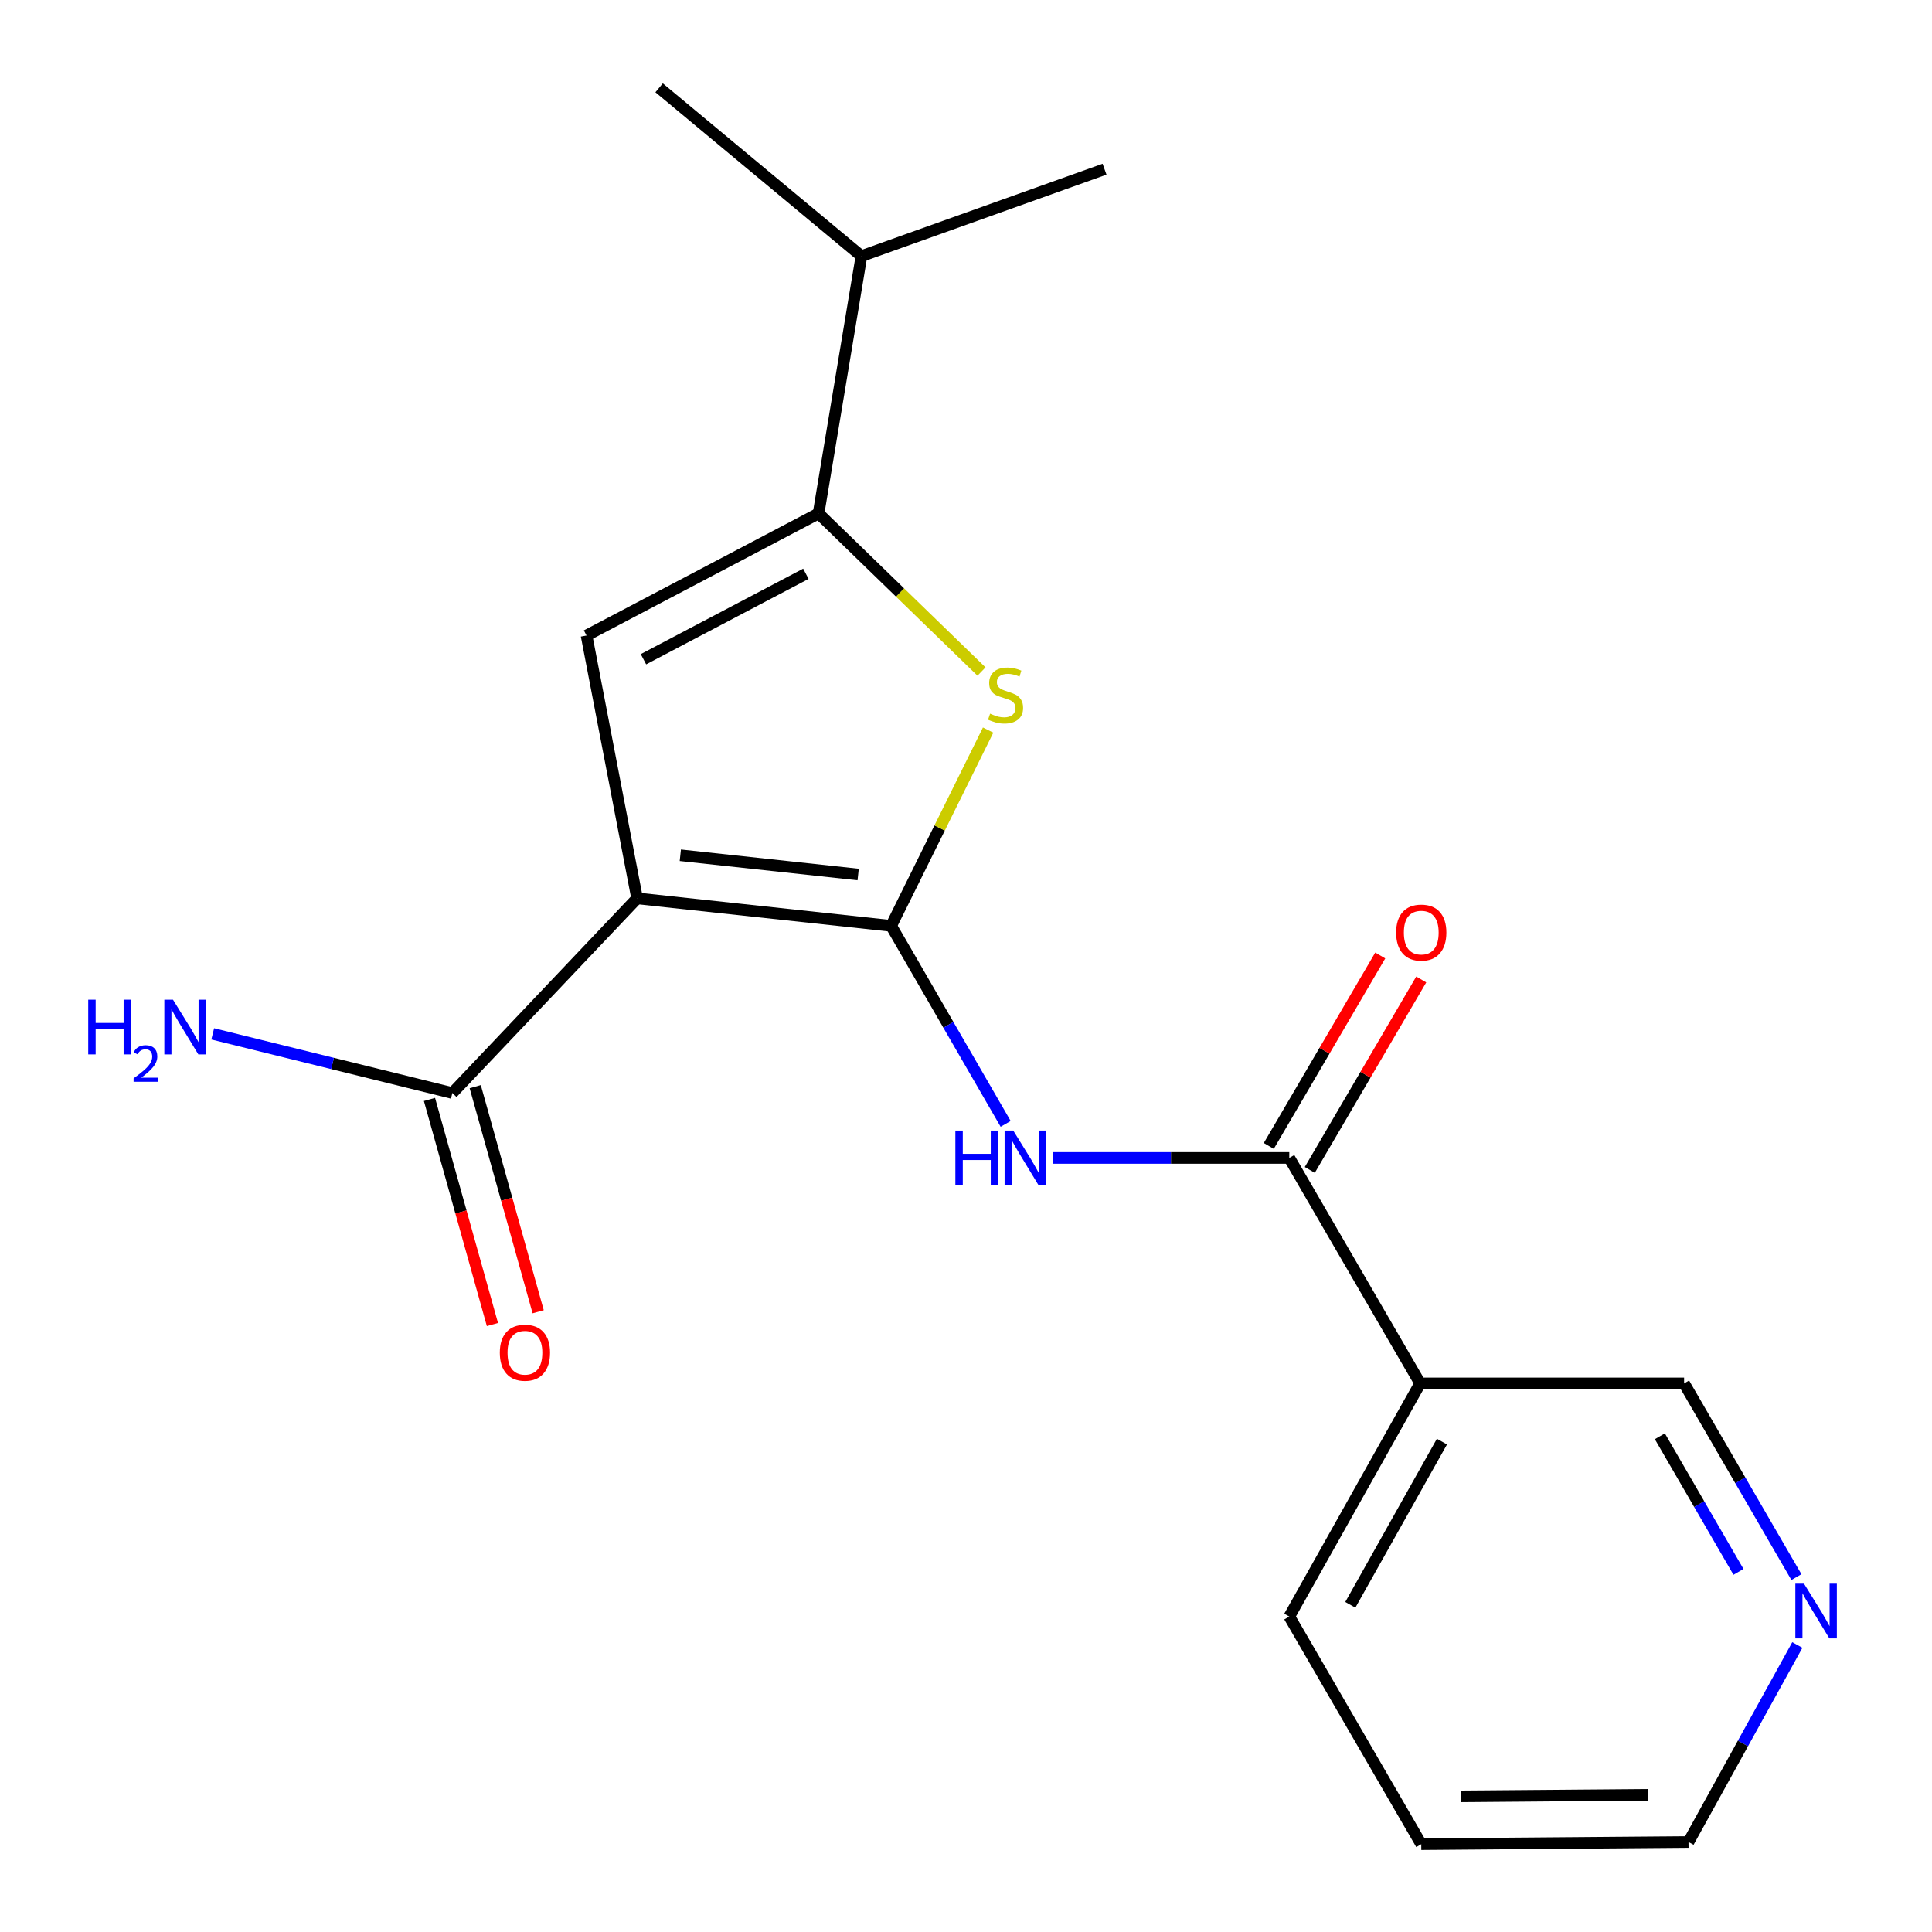 <?xml version='1.0' encoding='iso-8859-1'?>
<svg version='1.1' baseProfile='full'
              xmlns='http://www.w3.org/2000/svg'
                      xmlns:rdkit='http://www.rdkit.org/xml'
                      xmlns:xlink='http://www.w3.org/1999/xlink'
                  xml:space='preserve'
width='1000px' height='1000px' viewBox='0 0 1000 1000'>
<!-- END OF HEADER -->
<rect style='opacity:1.0;fill:#FFFFFF;stroke:none' width='1000' height='1000' x='0' y='0'> </rect>
<path class='bond-0' d='M 461.262,479.225 L 329.766,464.992' style='fill:none;fill-rule:evenodd;stroke:#000000;stroke-width:6px;stroke-linecap:butt;stroke-linejoin:miter;stroke-opacity:1' />
<path class='bond-0' d='M 444.183,452.646 L 352.136,442.683' style='fill:none;fill-rule:evenodd;stroke:#000000;stroke-width:6px;stroke-linecap:butt;stroke-linejoin:miter;stroke-opacity:1' />
<path class='bond-1' d='M 461.262,479.225 L 486.357,428.554' style='fill:none;fill-rule:evenodd;stroke:#000000;stroke-width:6px;stroke-linecap:butt;stroke-linejoin:miter;stroke-opacity:1' />
<path class='bond-1' d='M 486.357,428.554 L 511.452,377.882' style='fill:none;fill-rule:evenodd;stroke:#CCCC00;stroke-width:6px;stroke-linecap:butt;stroke-linejoin:miter;stroke-opacity:1' />
<path class='bond-3' d='M 461.262,479.225 L 490.893,530.469' style='fill:none;fill-rule:evenodd;stroke:#000000;stroke-width:6px;stroke-linecap:butt;stroke-linejoin:miter;stroke-opacity:1' />
<path class='bond-3' d='M 490.893,530.469 L 520.524,581.713' style='fill:none;fill-rule:evenodd;stroke:#0000FF;stroke-width:6px;stroke-linecap:butt;stroke-linejoin:miter;stroke-opacity:1' />
<path class='bond-2' d='M 329.766,464.992 L 303.596,328.934' style='fill:none;fill-rule:evenodd;stroke:#000000;stroke-width:6px;stroke-linecap:butt;stroke-linejoin:miter;stroke-opacity:1' />
<path class='bond-6' d='M 329.766,464.992 L 234.139,565.755' style='fill:none;fill-rule:evenodd;stroke:#000000;stroke-width:6px;stroke-linecap:butt;stroke-linejoin:miter;stroke-opacity:1' />
<path class='bond-4' d='M 508.022,347.584 L 465.854,306.666' style='fill:none;fill-rule:evenodd;stroke:#CCCC00;stroke-width:6px;stroke-linecap:butt;stroke-linejoin:miter;stroke-opacity:1' />
<path class='bond-4' d='M 465.854,306.666 L 423.686,265.748' style='fill:none;fill-rule:evenodd;stroke:#000000;stroke-width:6px;stroke-linecap:butt;stroke-linejoin:miter;stroke-opacity:1' />
<path class='bond-19' d='M 303.596,328.934 L 423.686,265.748' style='fill:none;fill-rule:evenodd;stroke:#000000;stroke-width:6px;stroke-linecap:butt;stroke-linejoin:miter;stroke-opacity:1' />
<path class='bond-19' d='M 333.057,341.214 L 417.121,296.984' style='fill:none;fill-rule:evenodd;stroke:#000000;stroke-width:6px;stroke-linecap:butt;stroke-linejoin:miter;stroke-opacity:1' />
<path class='bond-5' d='M 544.873,599.342 L 606.105,599.342' style='fill:none;fill-rule:evenodd;stroke:#0000FF;stroke-width:6px;stroke-linecap:butt;stroke-linejoin:miter;stroke-opacity:1' />
<path class='bond-5' d='M 606.105,599.342 L 667.336,599.342' style='fill:none;fill-rule:evenodd;stroke:#000000;stroke-width:6px;stroke-linecap:butt;stroke-linejoin:miter;stroke-opacity:1' />
<path class='bond-11' d='M 423.686,265.748 L 445.882,132.558' style='fill:none;fill-rule:evenodd;stroke:#000000;stroke-width:6px;stroke-linecap:butt;stroke-linejoin:miter;stroke-opacity:1' />
<path class='bond-7' d='M 667.336,599.342 L 735.071,716.045' style='fill:none;fill-rule:evenodd;stroke:#000000;stroke-width:6px;stroke-linecap:butt;stroke-linejoin:miter;stroke-opacity:1' />
<path class='bond-8' d='M 677.945,605.552 L 706.791,556.264' style='fill:none;fill-rule:evenodd;stroke:#000000;stroke-width:6px;stroke-linecap:butt;stroke-linejoin:miter;stroke-opacity:1' />
<path class='bond-8' d='M 706.791,556.264 L 735.637,506.976' style='fill:none;fill-rule:evenodd;stroke:#FF0000;stroke-width:6px;stroke-linecap:butt;stroke-linejoin:miter;stroke-opacity:1' />
<path class='bond-8' d='M 656.726,593.133 L 685.572,543.845' style='fill:none;fill-rule:evenodd;stroke:#000000;stroke-width:6px;stroke-linecap:butt;stroke-linejoin:miter;stroke-opacity:1' />
<path class='bond-8' d='M 685.572,543.845 L 714.418,494.557' style='fill:none;fill-rule:evenodd;stroke:#FF0000;stroke-width:6px;stroke-linecap:butt;stroke-linejoin:miter;stroke-opacity:1' />
<path class='bond-9' d='M 222.3,569.065 L 238.592,627.323' style='fill:none;fill-rule:evenodd;stroke:#000000;stroke-width:6px;stroke-linecap:butt;stroke-linejoin:miter;stroke-opacity:1' />
<path class='bond-9' d='M 238.592,627.323 L 254.883,685.581' style='fill:none;fill-rule:evenodd;stroke:#FF0000;stroke-width:6px;stroke-linecap:butt;stroke-linejoin:miter;stroke-opacity:1' />
<path class='bond-9' d='M 245.978,562.444 L 262.27,620.702' style='fill:none;fill-rule:evenodd;stroke:#000000;stroke-width:6px;stroke-linecap:butt;stroke-linejoin:miter;stroke-opacity:1' />
<path class='bond-9' d='M 262.27,620.702 L 278.561,678.96' style='fill:none;fill-rule:evenodd;stroke:#FF0000;stroke-width:6px;stroke-linecap:butt;stroke-linejoin:miter;stroke-opacity:1' />
<path class='bond-12' d='M 234.139,565.755 L 172.121,550.44' style='fill:none;fill-rule:evenodd;stroke:#000000;stroke-width:6px;stroke-linecap:butt;stroke-linejoin:miter;stroke-opacity:1' />
<path class='bond-12' d='M 172.121,550.44 L 110.103,535.125' style='fill:none;fill-rule:evenodd;stroke:#0000FF;stroke-width:6px;stroke-linecap:butt;stroke-linejoin:miter;stroke-opacity:1' />
<path class='bond-13' d='M 735.071,716.045 L 871.689,716.045' style='fill:none;fill-rule:evenodd;stroke:#000000;stroke-width:6px;stroke-linecap:butt;stroke-linejoin:miter;stroke-opacity:1' />
<path class='bond-14' d='M 735.071,716.045 L 667.336,836.709' style='fill:none;fill-rule:evenodd;stroke:#000000;stroke-width:6px;stroke-linecap:butt;stroke-linejoin:miter;stroke-opacity:1' />
<path class='bond-14' d='M 746.35,746.18 L 698.935,830.644' style='fill:none;fill-rule:evenodd;stroke:#000000;stroke-width:6px;stroke-linecap:butt;stroke-linejoin:miter;stroke-opacity:1' />
<path class='bond-10' d='M 929.826,816.303 L 900.757,766.174' style='fill:none;fill-rule:evenodd;stroke:#0000FF;stroke-width:6px;stroke-linecap:butt;stroke-linejoin:miter;stroke-opacity:1' />
<path class='bond-10' d='M 900.757,766.174 L 871.689,716.045' style='fill:none;fill-rule:evenodd;stroke:#000000;stroke-width:6px;stroke-linecap:butt;stroke-linejoin:miter;stroke-opacity:1' />
<path class='bond-10' d='M 899.836,813.598 L 879.488,778.507' style='fill:none;fill-rule:evenodd;stroke:#0000FF;stroke-width:6px;stroke-linecap:butt;stroke-linejoin:miter;stroke-opacity:1' />
<path class='bond-10' d='M 879.488,778.507 L 859.14,743.417' style='fill:none;fill-rule:evenodd;stroke:#000000;stroke-width:6px;stroke-linecap:butt;stroke-linejoin:miter;stroke-opacity:1' />
<path class='bond-20' d='M 930.302,851.442 L 902.136,902.427' style='fill:none;fill-rule:evenodd;stroke:#0000FF;stroke-width:6px;stroke-linecap:butt;stroke-linejoin:miter;stroke-opacity:1' />
<path class='bond-20' d='M 902.136,902.427 L 873.97,953.412' style='fill:none;fill-rule:evenodd;stroke:#000000;stroke-width:6px;stroke-linecap:butt;stroke-linejoin:miter;stroke-opacity:1' />
<path class='bond-16' d='M 445.882,132.558 L 341.158,45.455' style='fill:none;fill-rule:evenodd;stroke:#000000;stroke-width:6px;stroke-linecap:butt;stroke-linejoin:miter;stroke-opacity:1' />
<path class='bond-17' d='M 445.882,132.558 L 571.709,87.579' style='fill:none;fill-rule:evenodd;stroke:#000000;stroke-width:6px;stroke-linecap:butt;stroke-linejoin:miter;stroke-opacity:1' />
<path class='bond-18' d='M 667.336,836.709 L 735.645,954.545' style='fill:none;fill-rule:evenodd;stroke:#000000;stroke-width:6px;stroke-linecap:butt;stroke-linejoin:miter;stroke-opacity:1' />
<path class='bond-15' d='M 873.97,953.412 L 735.645,954.545' style='fill:none;fill-rule:evenodd;stroke:#000000;stroke-width:6px;stroke-linecap:butt;stroke-linejoin:miter;stroke-opacity:1' />
<path class='bond-15' d='M 853.019,928.996 L 756.192,929.79' style='fill:none;fill-rule:evenodd;stroke:#000000;stroke-width:6px;stroke-linecap:butt;stroke-linejoin:miter;stroke-opacity:1' />
<path  class='atom-2' d='M 512.474 369.387
Q 512.794 369.507, 514.114 370.067
Q 515.434 370.627, 516.874 370.987
Q 518.354 371.307, 519.794 371.307
Q 522.474 371.307, 524.034 370.027
Q 525.594 368.707, 525.594 366.427
Q 525.594 364.867, 524.794 363.907
Q 524.034 362.947, 522.834 362.427
Q 521.634 361.907, 519.634 361.307
Q 517.114 360.547, 515.594 359.827
Q 514.114 359.107, 513.034 357.587
Q 511.994 356.067, 511.994 353.507
Q 511.994 349.947, 514.394 347.747
Q 516.834 345.547, 521.634 345.547
Q 524.914 345.547, 528.634 347.107
L 527.714 350.187
Q 524.314 348.787, 521.754 348.787
Q 518.994 348.787, 517.474 349.947
Q 515.954 351.067, 515.994 353.027
Q 515.994 354.547, 516.754 355.467
Q 517.554 356.387, 518.674 356.907
Q 519.834 357.427, 521.754 358.027
Q 524.314 358.827, 525.834 359.627
Q 527.354 360.427, 528.434 362.067
Q 529.554 363.667, 529.554 366.427
Q 529.554 370.347, 526.914 372.467
Q 524.314 374.547, 519.954 374.547
Q 517.434 374.547, 515.514 373.987
Q 513.634 373.467, 511.394 372.547
L 512.474 369.387
' fill='#CCCC00'/>
<path  class='atom-4' d='M 494.498 585.182
L 498.338 585.182
L 498.338 597.222
L 512.818 597.222
L 512.818 585.182
L 516.658 585.182
L 516.658 613.502
L 512.818 613.502
L 512.818 600.422
L 498.338 600.422
L 498.338 613.502
L 494.498 613.502
L 494.498 585.182
' fill='#0000FF'/>
<path  class='atom-4' d='M 524.458 585.182
L 533.738 600.182
Q 534.658 601.662, 536.138 604.342
Q 537.618 607.022, 537.698 607.182
L 537.698 585.182
L 541.458 585.182
L 541.458 613.502
L 537.578 613.502
L 527.618 597.102
Q 526.458 595.182, 525.218 592.982
Q 524.018 590.782, 523.658 590.102
L 523.658 613.502
L 519.978 613.502
L 519.978 585.182
L 524.458 585.182
' fill='#0000FF'/>
<path  class='atom-9' d='M 722.645 482.706
Q 722.645 475.906, 726.005 472.106
Q 729.365 468.306, 735.645 468.306
Q 741.925 468.306, 745.285 472.106
Q 748.645 475.906, 748.645 482.706
Q 748.645 489.586, 745.245 493.506
Q 741.845 497.386, 735.645 497.386
Q 729.405 497.386, 726.005 493.506
Q 722.645 489.626, 722.645 482.706
M 735.645 494.186
Q 739.965 494.186, 742.285 491.306
Q 744.645 488.386, 744.645 482.706
Q 744.645 477.146, 742.285 474.346
Q 739.965 471.506, 735.645 471.506
Q 731.325 471.506, 728.965 474.306
Q 726.645 477.106, 726.645 482.706
Q 726.645 488.426, 728.965 491.306
Q 731.325 494.186, 735.645 494.186
' fill='#FF0000'/>
<path  class='atom-10' d='M 258.702 700.158
Q 258.702 693.358, 262.062 689.558
Q 265.422 685.758, 271.702 685.758
Q 277.982 685.758, 281.342 689.558
Q 284.702 693.358, 284.702 700.158
Q 284.702 707.038, 281.302 710.958
Q 277.902 714.838, 271.702 714.838
Q 265.462 714.838, 262.062 710.958
Q 258.702 707.078, 258.702 700.158
M 271.702 711.638
Q 276.022 711.638, 278.342 708.758
Q 280.702 705.838, 280.702 700.158
Q 280.702 694.598, 278.342 691.798
Q 276.022 688.958, 271.702 688.958
Q 267.382 688.958, 265.022 691.758
Q 262.702 694.558, 262.702 700.158
Q 262.702 705.878, 265.022 708.758
Q 267.382 711.638, 271.702 711.638
' fill='#FF0000'/>
<path  class='atom-11' d='M 933.751 819.708
L 943.031 834.708
Q 943.951 836.188, 945.431 838.868
Q 946.911 841.548, 946.991 841.708
L 946.991 819.708
L 950.751 819.708
L 950.751 848.028
L 946.871 848.028
L 936.911 831.628
Q 935.751 829.708, 934.511 827.508
Q 933.311 825.308, 932.951 824.628
L 932.951 848.028
L 929.271 848.028
L 929.271 819.708
L 933.751 819.708
' fill='#0000FF'/>
<path  class='atom-13' d='M 45.668 517.433
L 49.508 517.433
L 49.508 529.473
L 63.988 529.473
L 63.988 517.433
L 67.828 517.433
L 67.828 545.753
L 63.988 545.753
L 63.988 532.673
L 49.508 532.673
L 49.508 545.753
L 45.668 545.753
L 45.668 517.433
' fill='#0000FF'/>
<path  class='atom-13' d='M 69.201 544.76
Q 69.887 542.991, 71.524 542.014
Q 73.161 541.011, 75.431 541.011
Q 78.256 541.011, 79.84 542.542
Q 81.424 544.073, 81.424 546.793
Q 81.424 549.565, 79.365 552.152
Q 77.332 554.739, 73.108 557.801
L 81.741 557.801
L 81.741 559.913
L 69.148 559.913
L 69.148 558.145
Q 72.633 555.663, 74.692 553.815
Q 76.777 551.967, 77.781 550.304
Q 78.784 548.641, 78.784 546.925
Q 78.784 545.129, 77.886 544.126
Q 76.989 543.123, 75.431 543.123
Q 73.926 543.123, 72.923 543.73
Q 71.92 544.337, 71.207 545.684
L 69.201 544.76
' fill='#0000FF'/>
<path  class='atom-13' d='M 89.541 517.433
L 98.821 532.433
Q 99.741 533.913, 101.221 536.593
Q 102.701 539.273, 102.781 539.433
L 102.781 517.433
L 106.541 517.433
L 106.541 545.753
L 102.661 545.753
L 92.701 529.353
Q 91.541 527.433, 90.301 525.233
Q 89.101 523.033, 88.741 522.353
L 88.741 545.753
L 85.061 545.753
L 85.061 517.433
L 89.541 517.433
' fill='#0000FF'/>
</svg>
